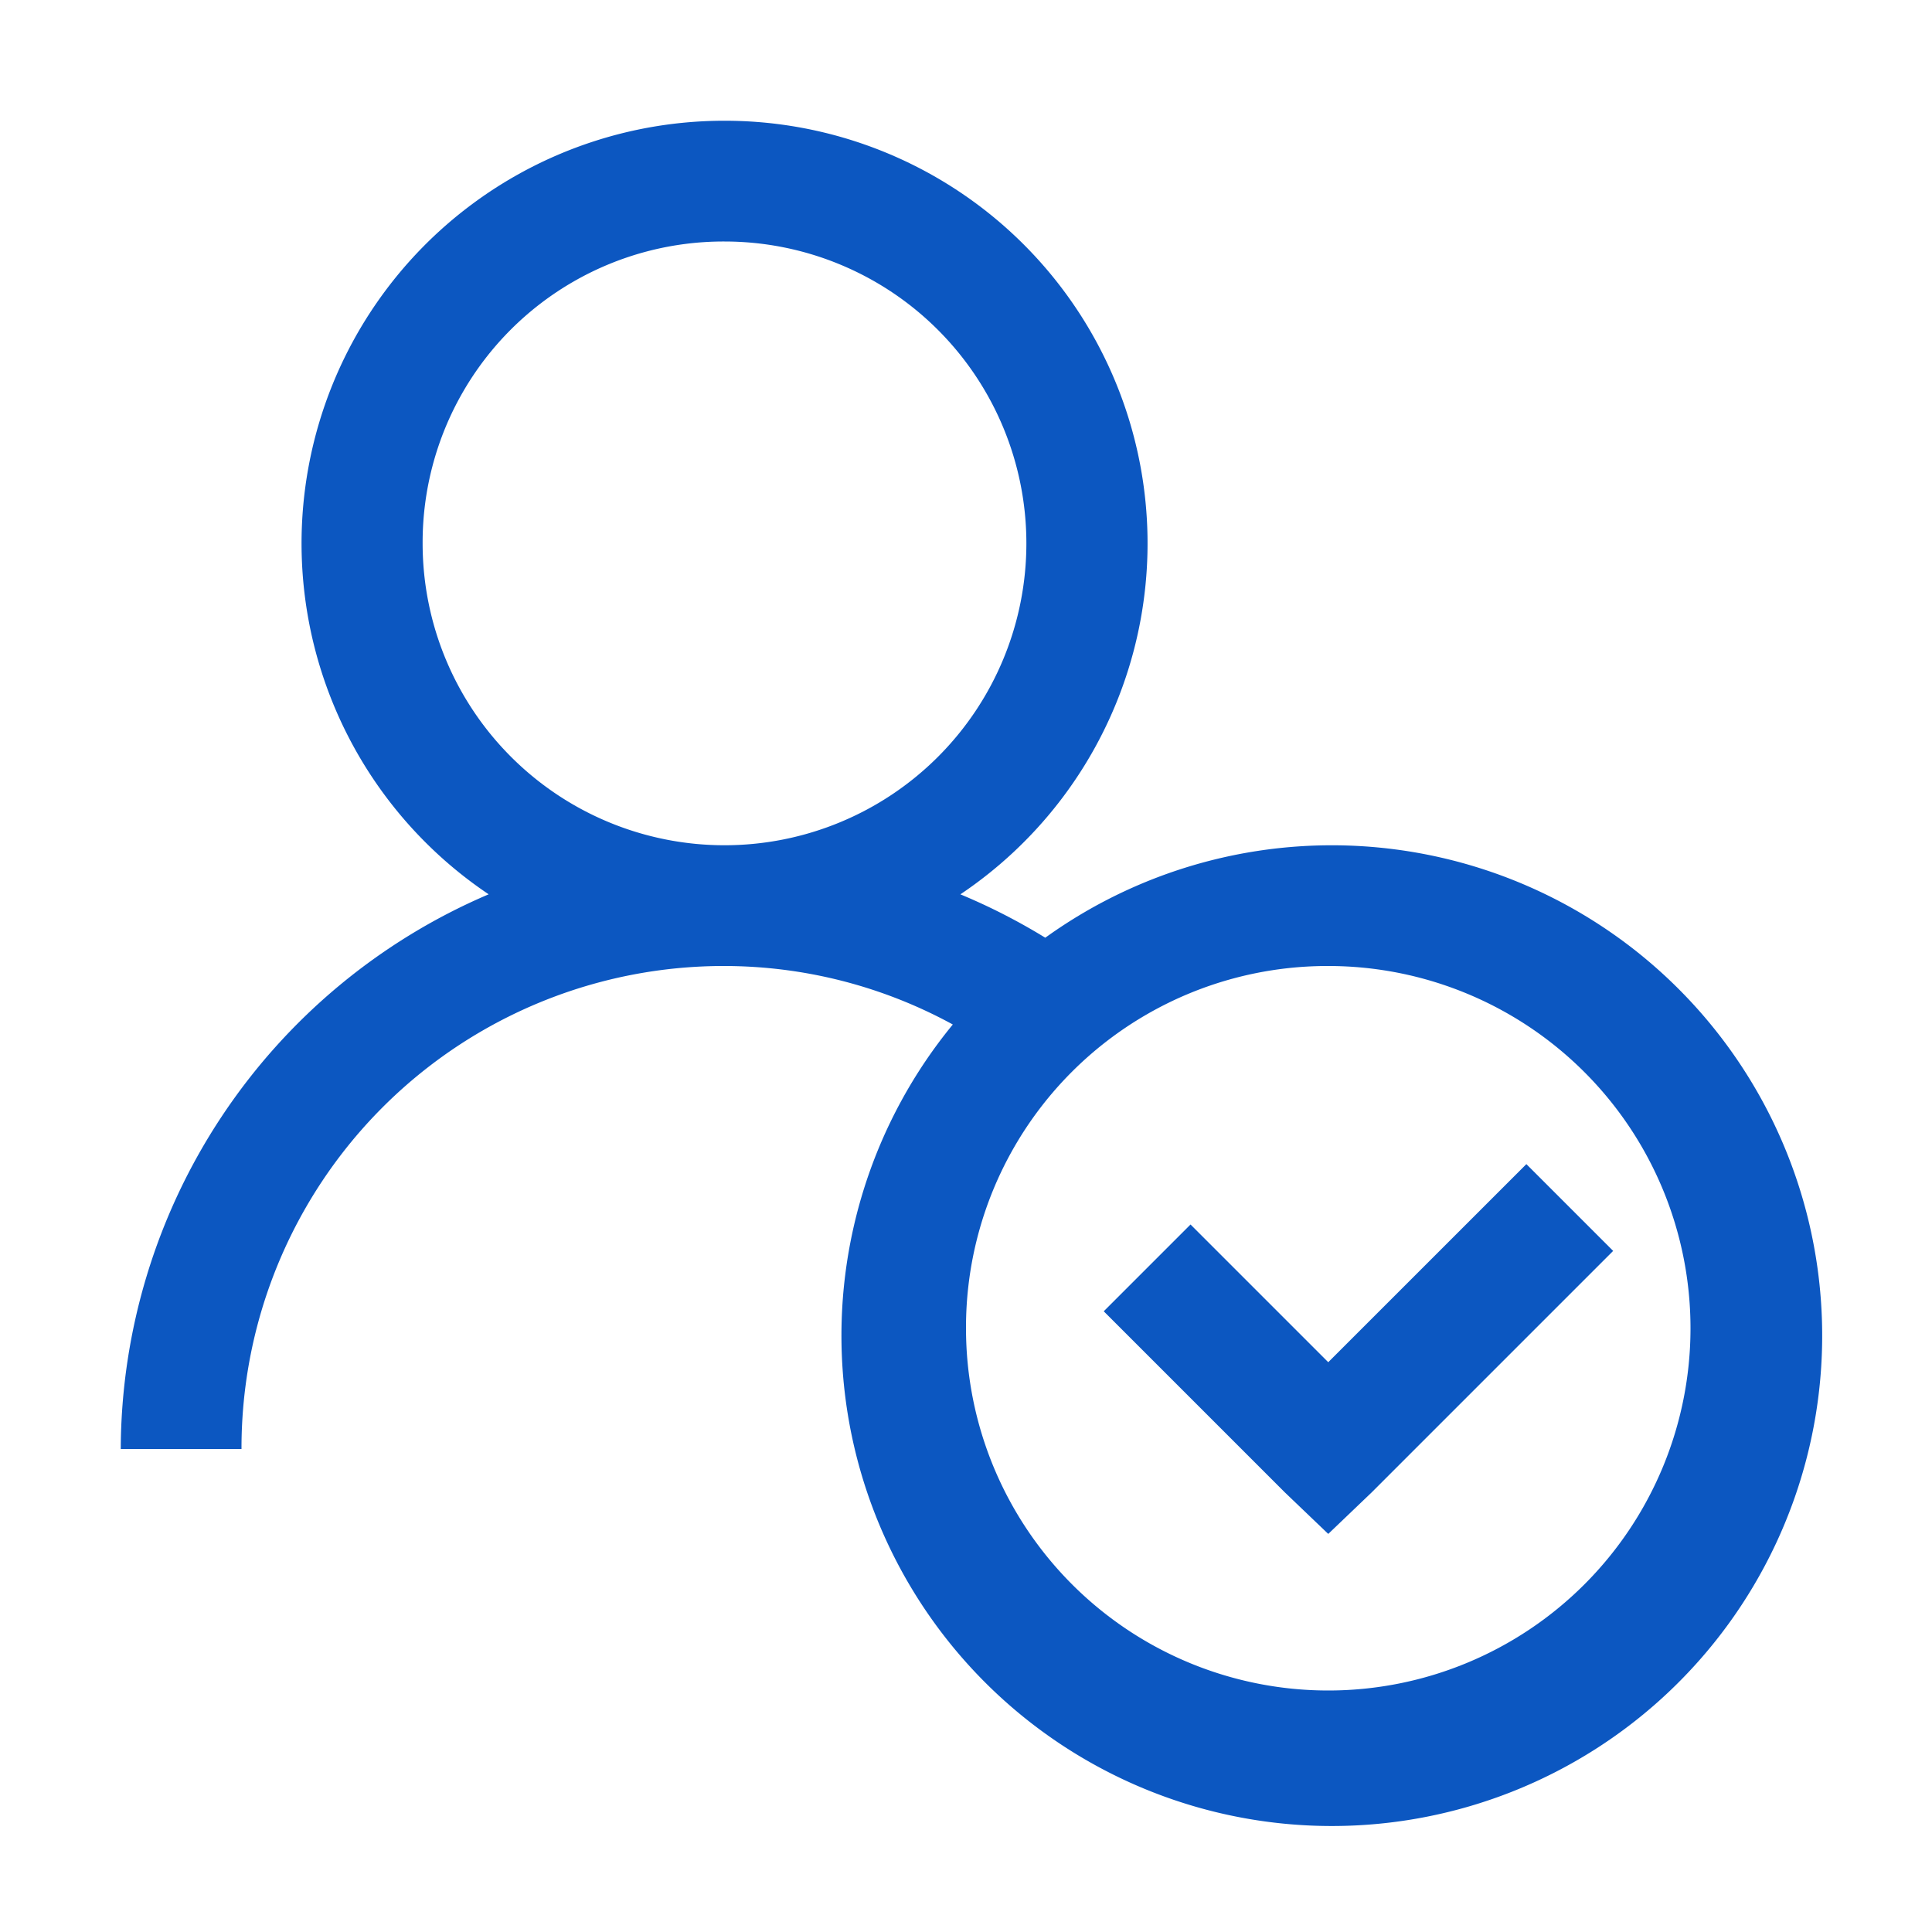 <svg xmlns="http://www.w3.org/2000/svg" xmlns:xlink="http://www.w3.org/1999/xlink" width="64" height="64" viewBox="0 0 64 64"><defs><clipPath id="b"><rect width="64" height="64"/></clipPath></defs><g id="a" clip-path="url(#b)"><path d="M22,2a14,14,0,0,0-7.812,25.625A20.058,20.058,0,0,0,2,46H6A15.971,15.971,0,0,1,22,30a15.811,15.811,0,0,1,7.563,1.938,16.244,16.244,0,1,0,3.063-2.875,20.268,20.268,0,0,0-2.812-1.437A14,14,0,0,0,22,2Zm0,4A10,10,0,1,1,12,16,9.969,9.969,0,0,1,22,6ZM42,30A12,12,0,1,1,30,42,11.973,11.973,0,0,1,42,30Zm6.563,6.563L42,43.125l-4.562-4.562-2.875,2.875,6,6L42,48.813l1.438-1.375,8-8Z" transform="translate(2 2)" fill="#0c57c1"/></g></svg>